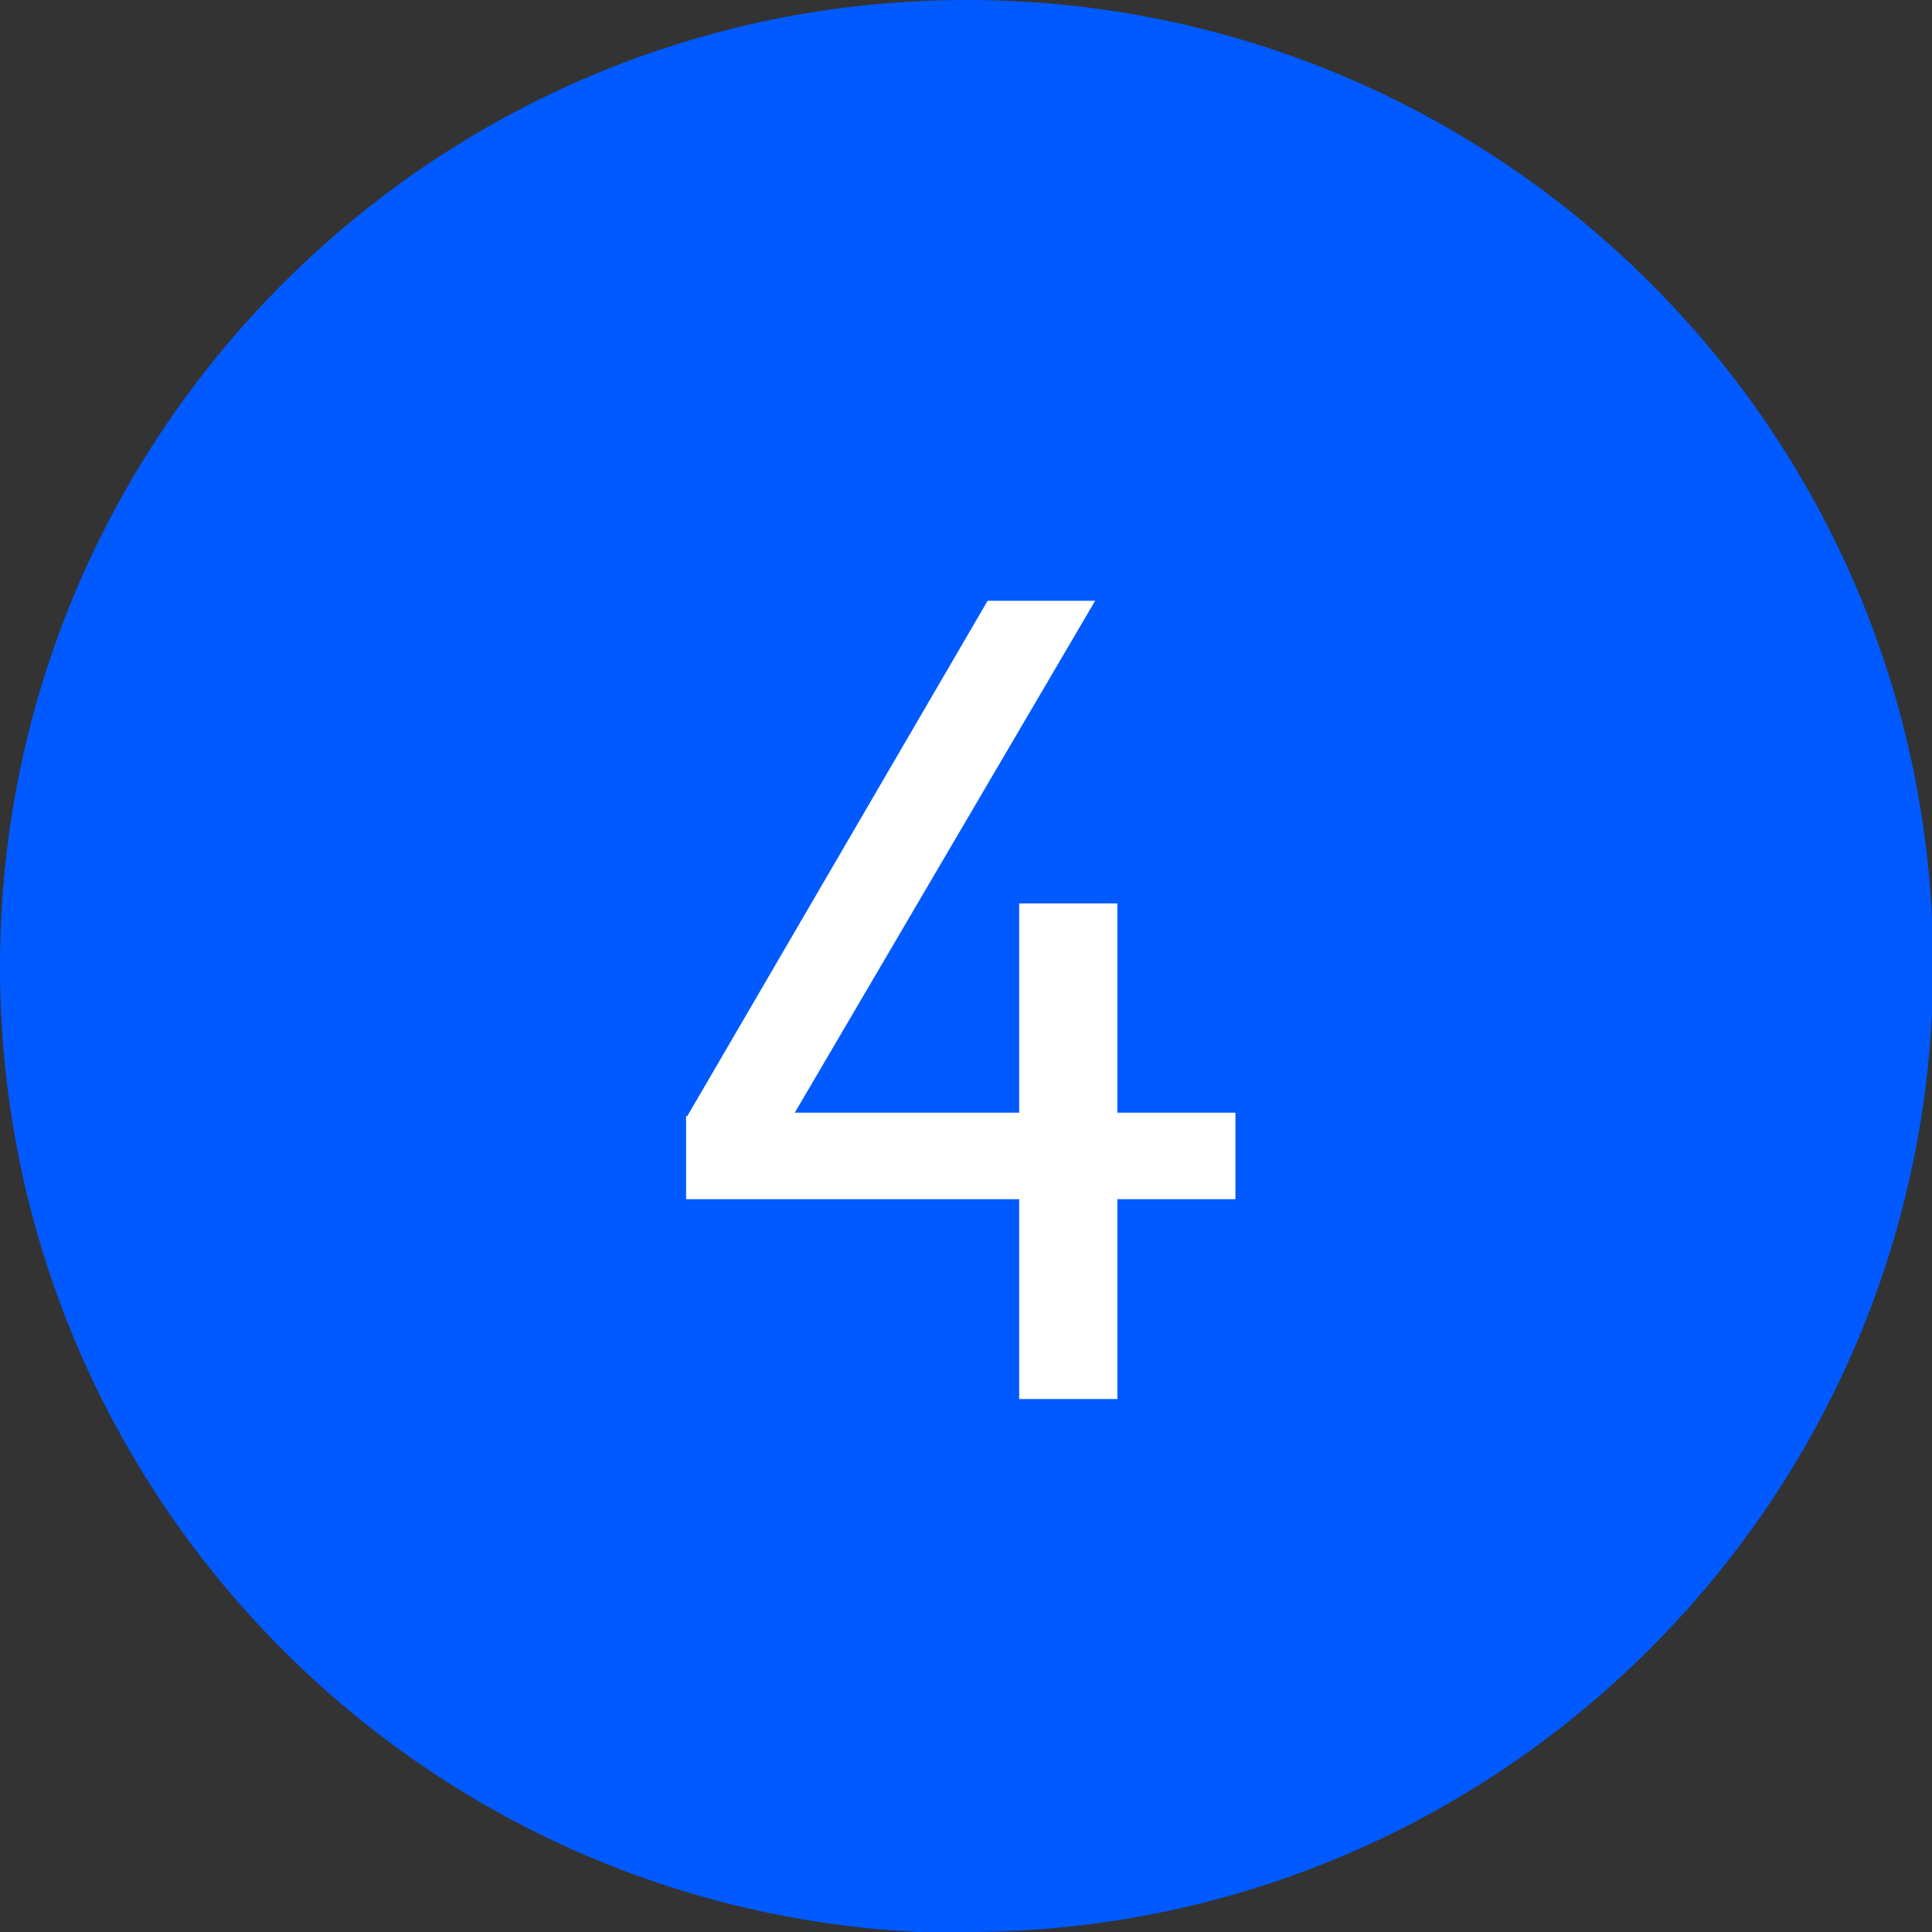 <?xml version="1.0" encoding="UTF-8"?>
<svg xmlns="http://www.w3.org/2000/svg" id="Layer_2" viewBox="0 0 16.53 16.53">
  <rect x="0" y="0" width="16.53" height="16.53" fill="#333333" stroke="none"/>
  <g id="Layer_1-2">
    <path d="m8.27,16.53c4.56,0,8.27-3.7,8.27-8.27S12.83,0,8.27,0,0,3.7,0,8.27s3.7,8.27,8.27,8.27" style="fill:#005aff; stroke-width:0px;"></path>
    <path d="m5.88,9.55l2.57-4.41h.92l-2.57,4.38h1.92v-1.79h.84v1.79h1.01v.74h-1.01v1.71h-.84v-1.71h-2.85v-.71Z" style="fill:#fff; stroke-width:0px;"></path>
  </g>
</svg>
